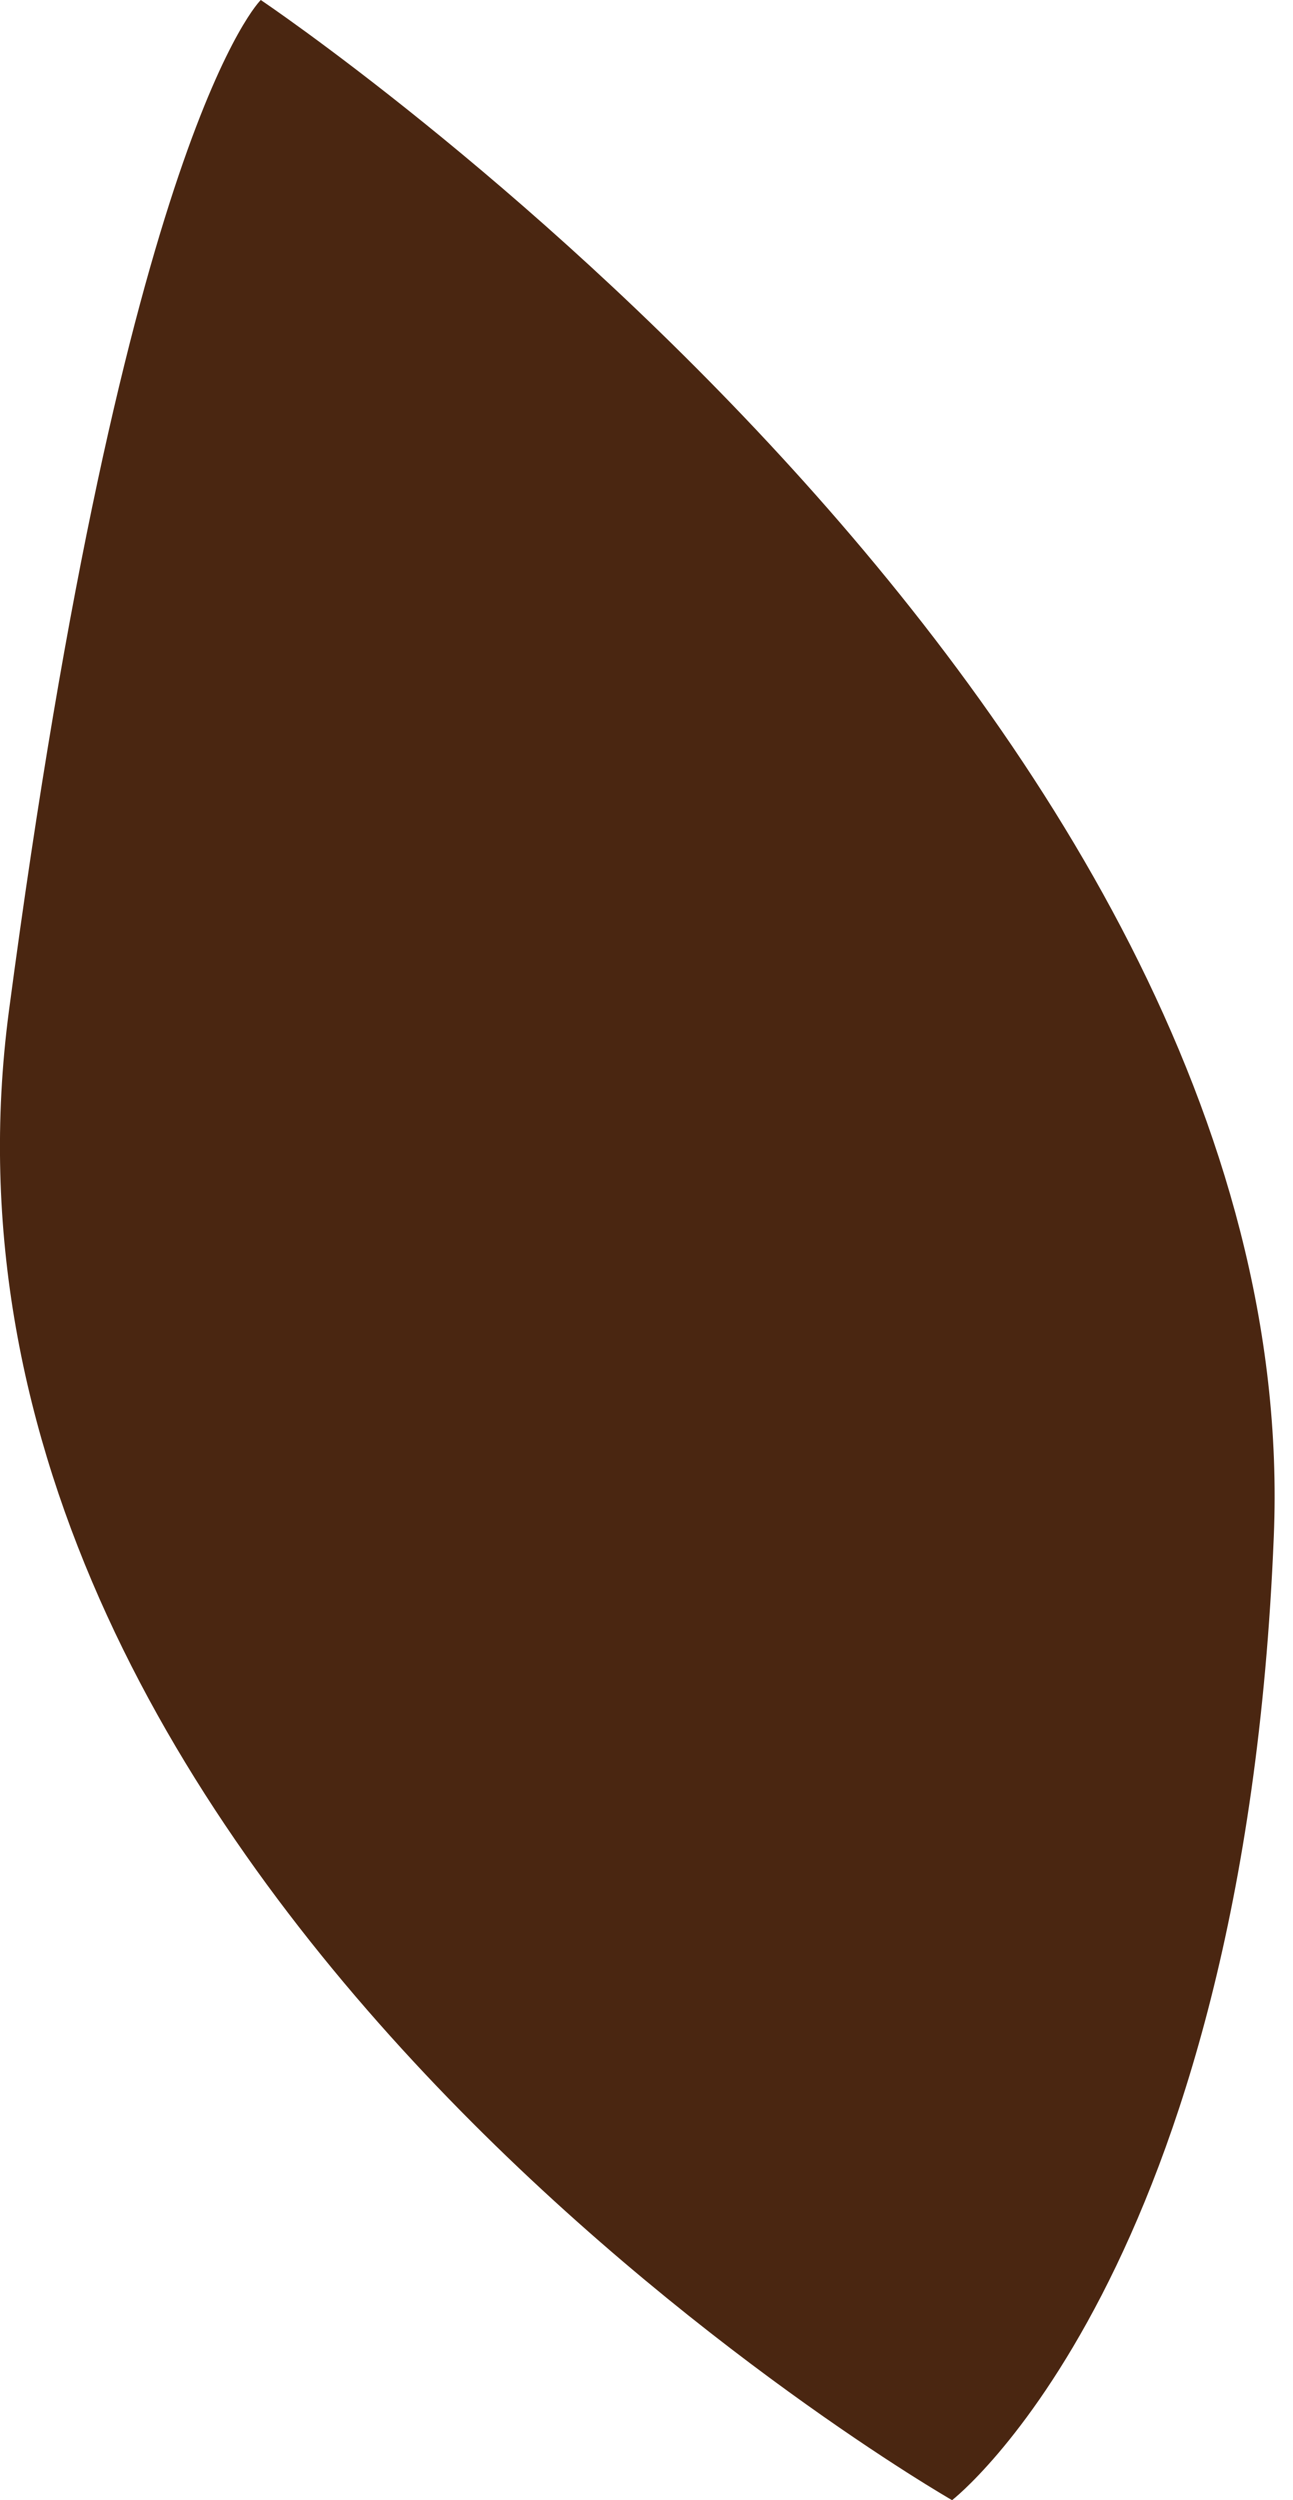 <?xml version="1.0" encoding="UTF-8"?> <svg xmlns="http://www.w3.org/2000/svg" width="15" height="29" viewBox="0 0 15 29" fill="none"> <path d="M11.045 29C11.045 29 -1.252 21.954 0.104 11.723C1.457 1.521 3.025 0 3.025 0C3.025 0 15.181 8.153 14.777 17.827C14.43 26.38 11.045 29 11.045 29Z" fill="#4A2611"></path> </svg> 